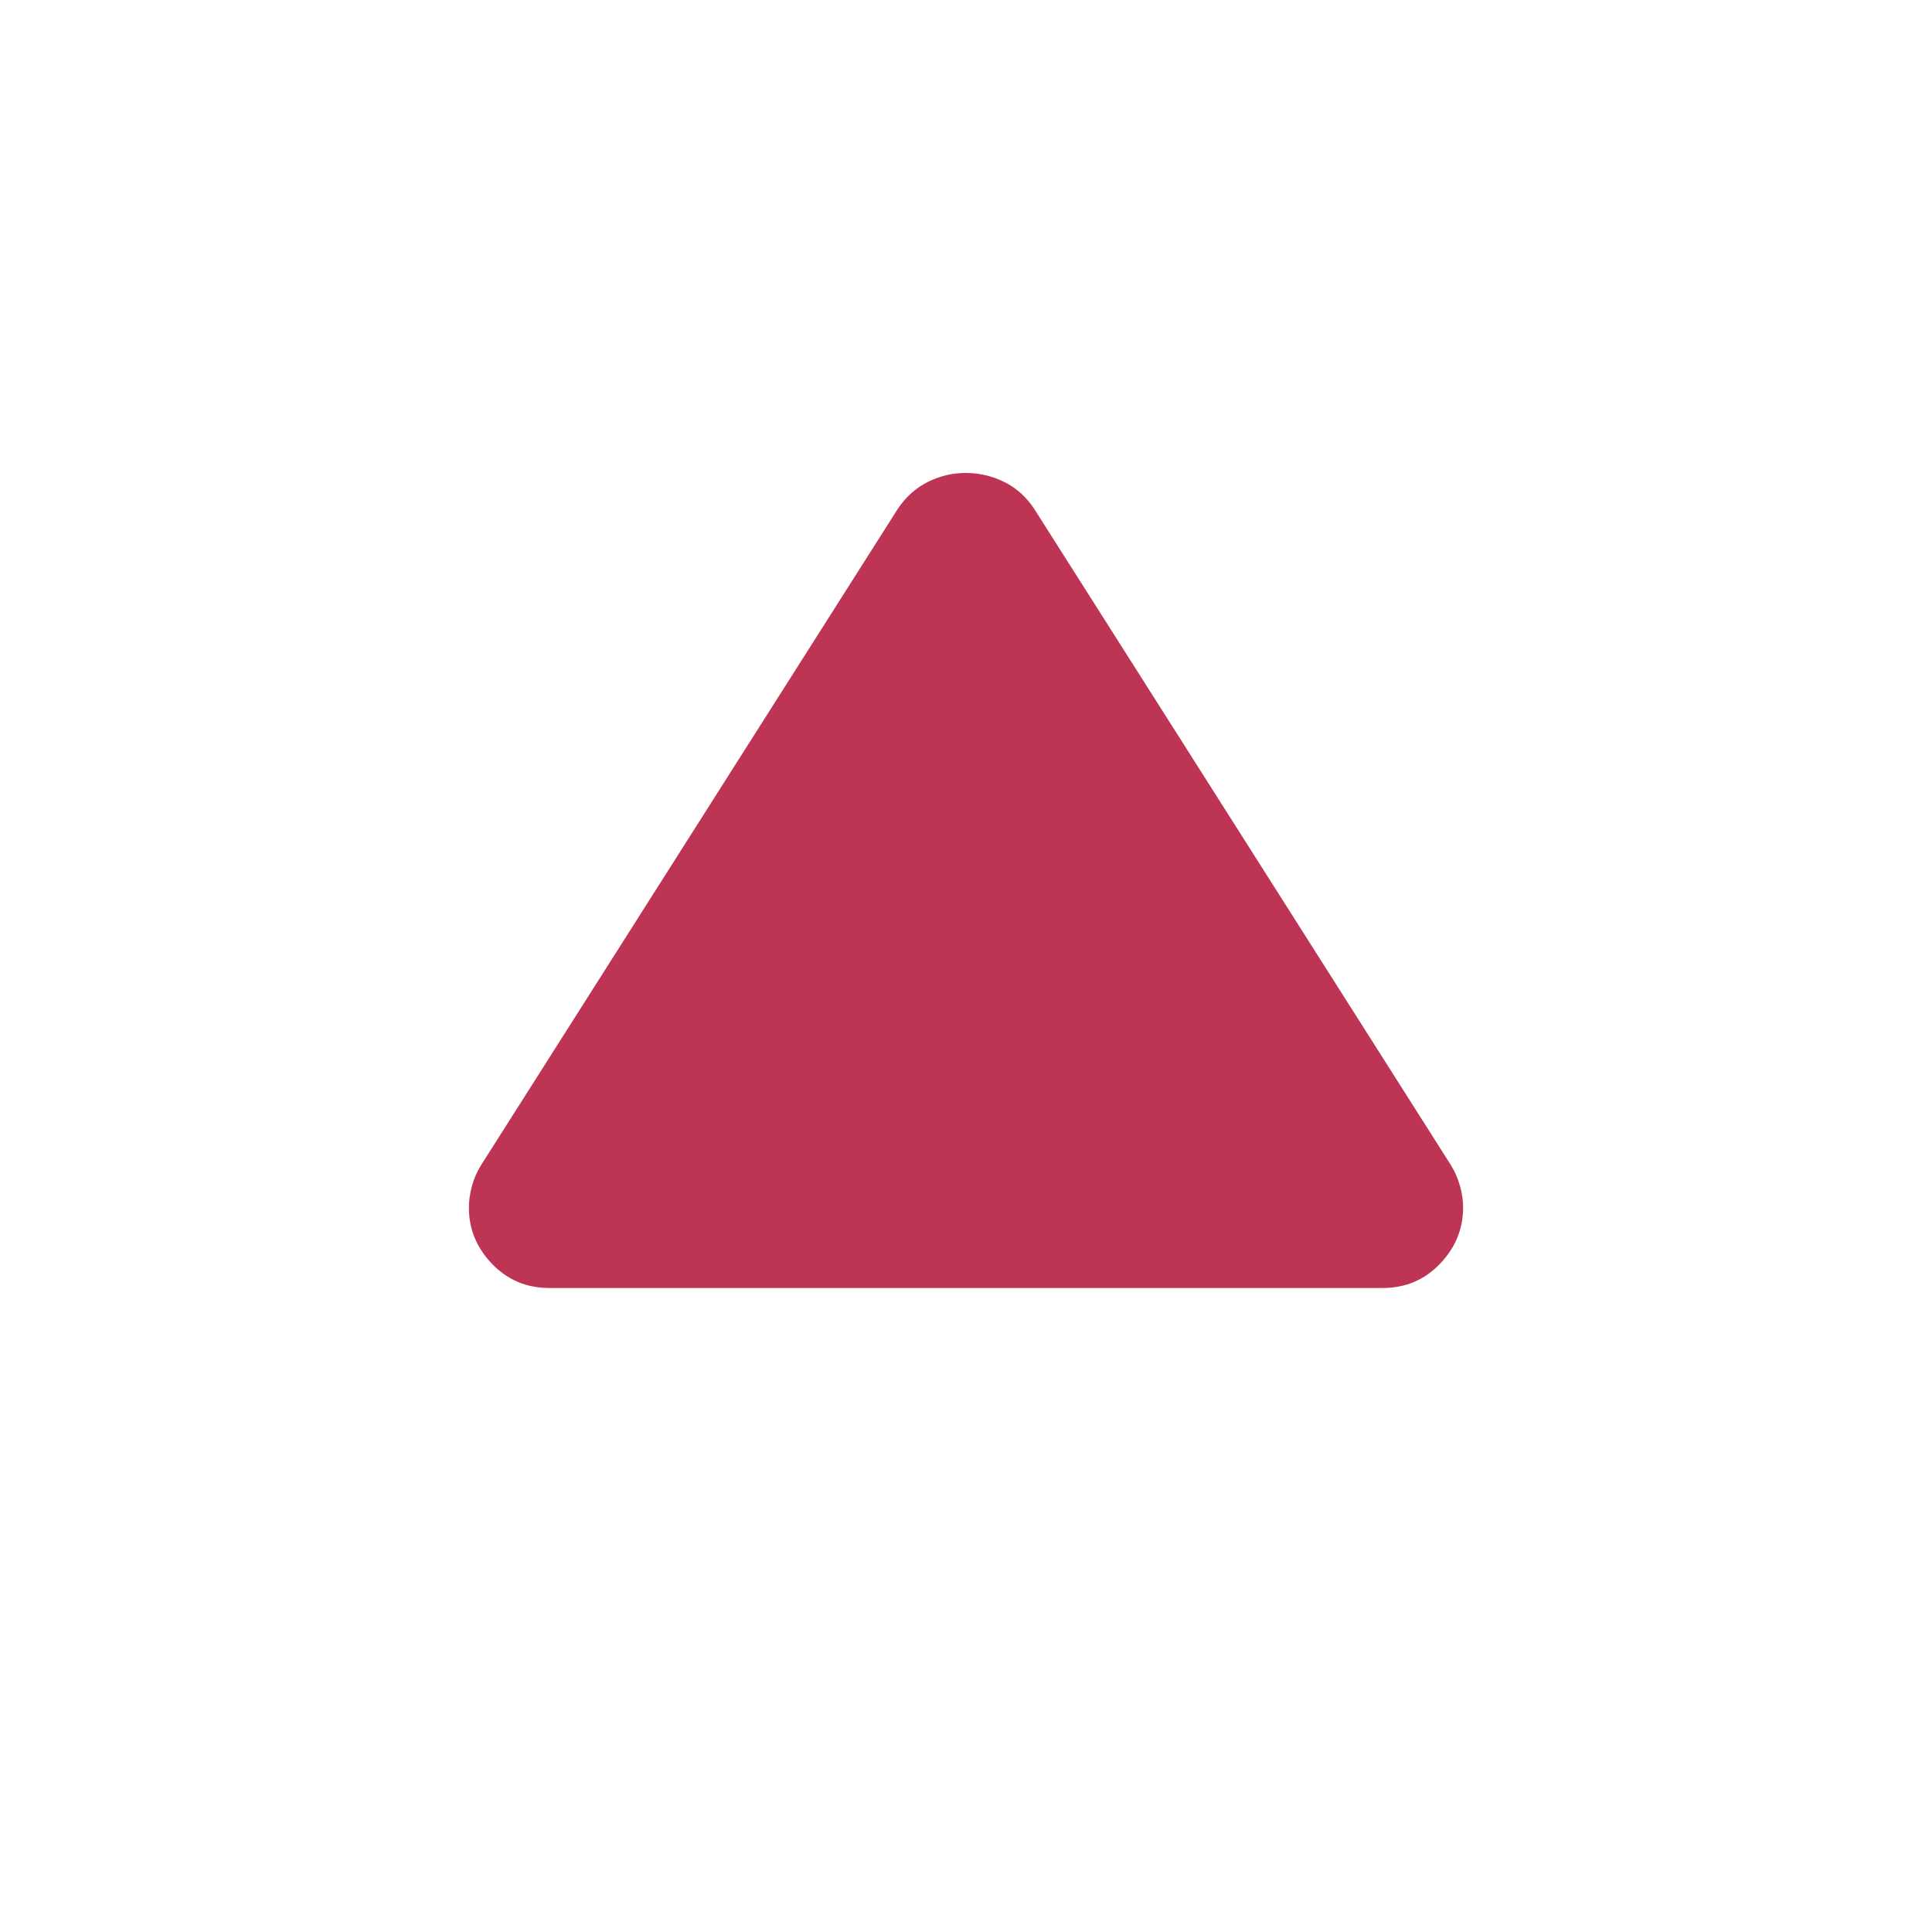 <svg width="30" height="30" viewBox="0 0 30 30" fill="none" xmlns="http://www.w3.org/2000/svg">
<path d="M21.469 20L8.531 20C8.177 20 7.88 19.875 7.64 19.625C7.4 19.375 7.28 19.083 7.281 18.75C7.281 18.646 7.297 18.536 7.327 18.421C7.358 18.306 7.405 18.197 7.469 18.094L13.938 7.906C14.062 7.719 14.219 7.578 14.406 7.484C14.594 7.39 14.792 7.343 15 7.344C15.208 7.345 15.406 7.391 15.594 7.484C15.781 7.576 15.938 7.717 16.062 7.906L22.531 18.094C22.594 18.198 22.641 18.307 22.672 18.421C22.704 18.535 22.72 18.645 22.719 18.75C22.719 19.083 22.599 19.375 22.359 19.625C22.119 19.875 21.822 20 21.469 20Z" fill="#BE3455"/>
</svg>
